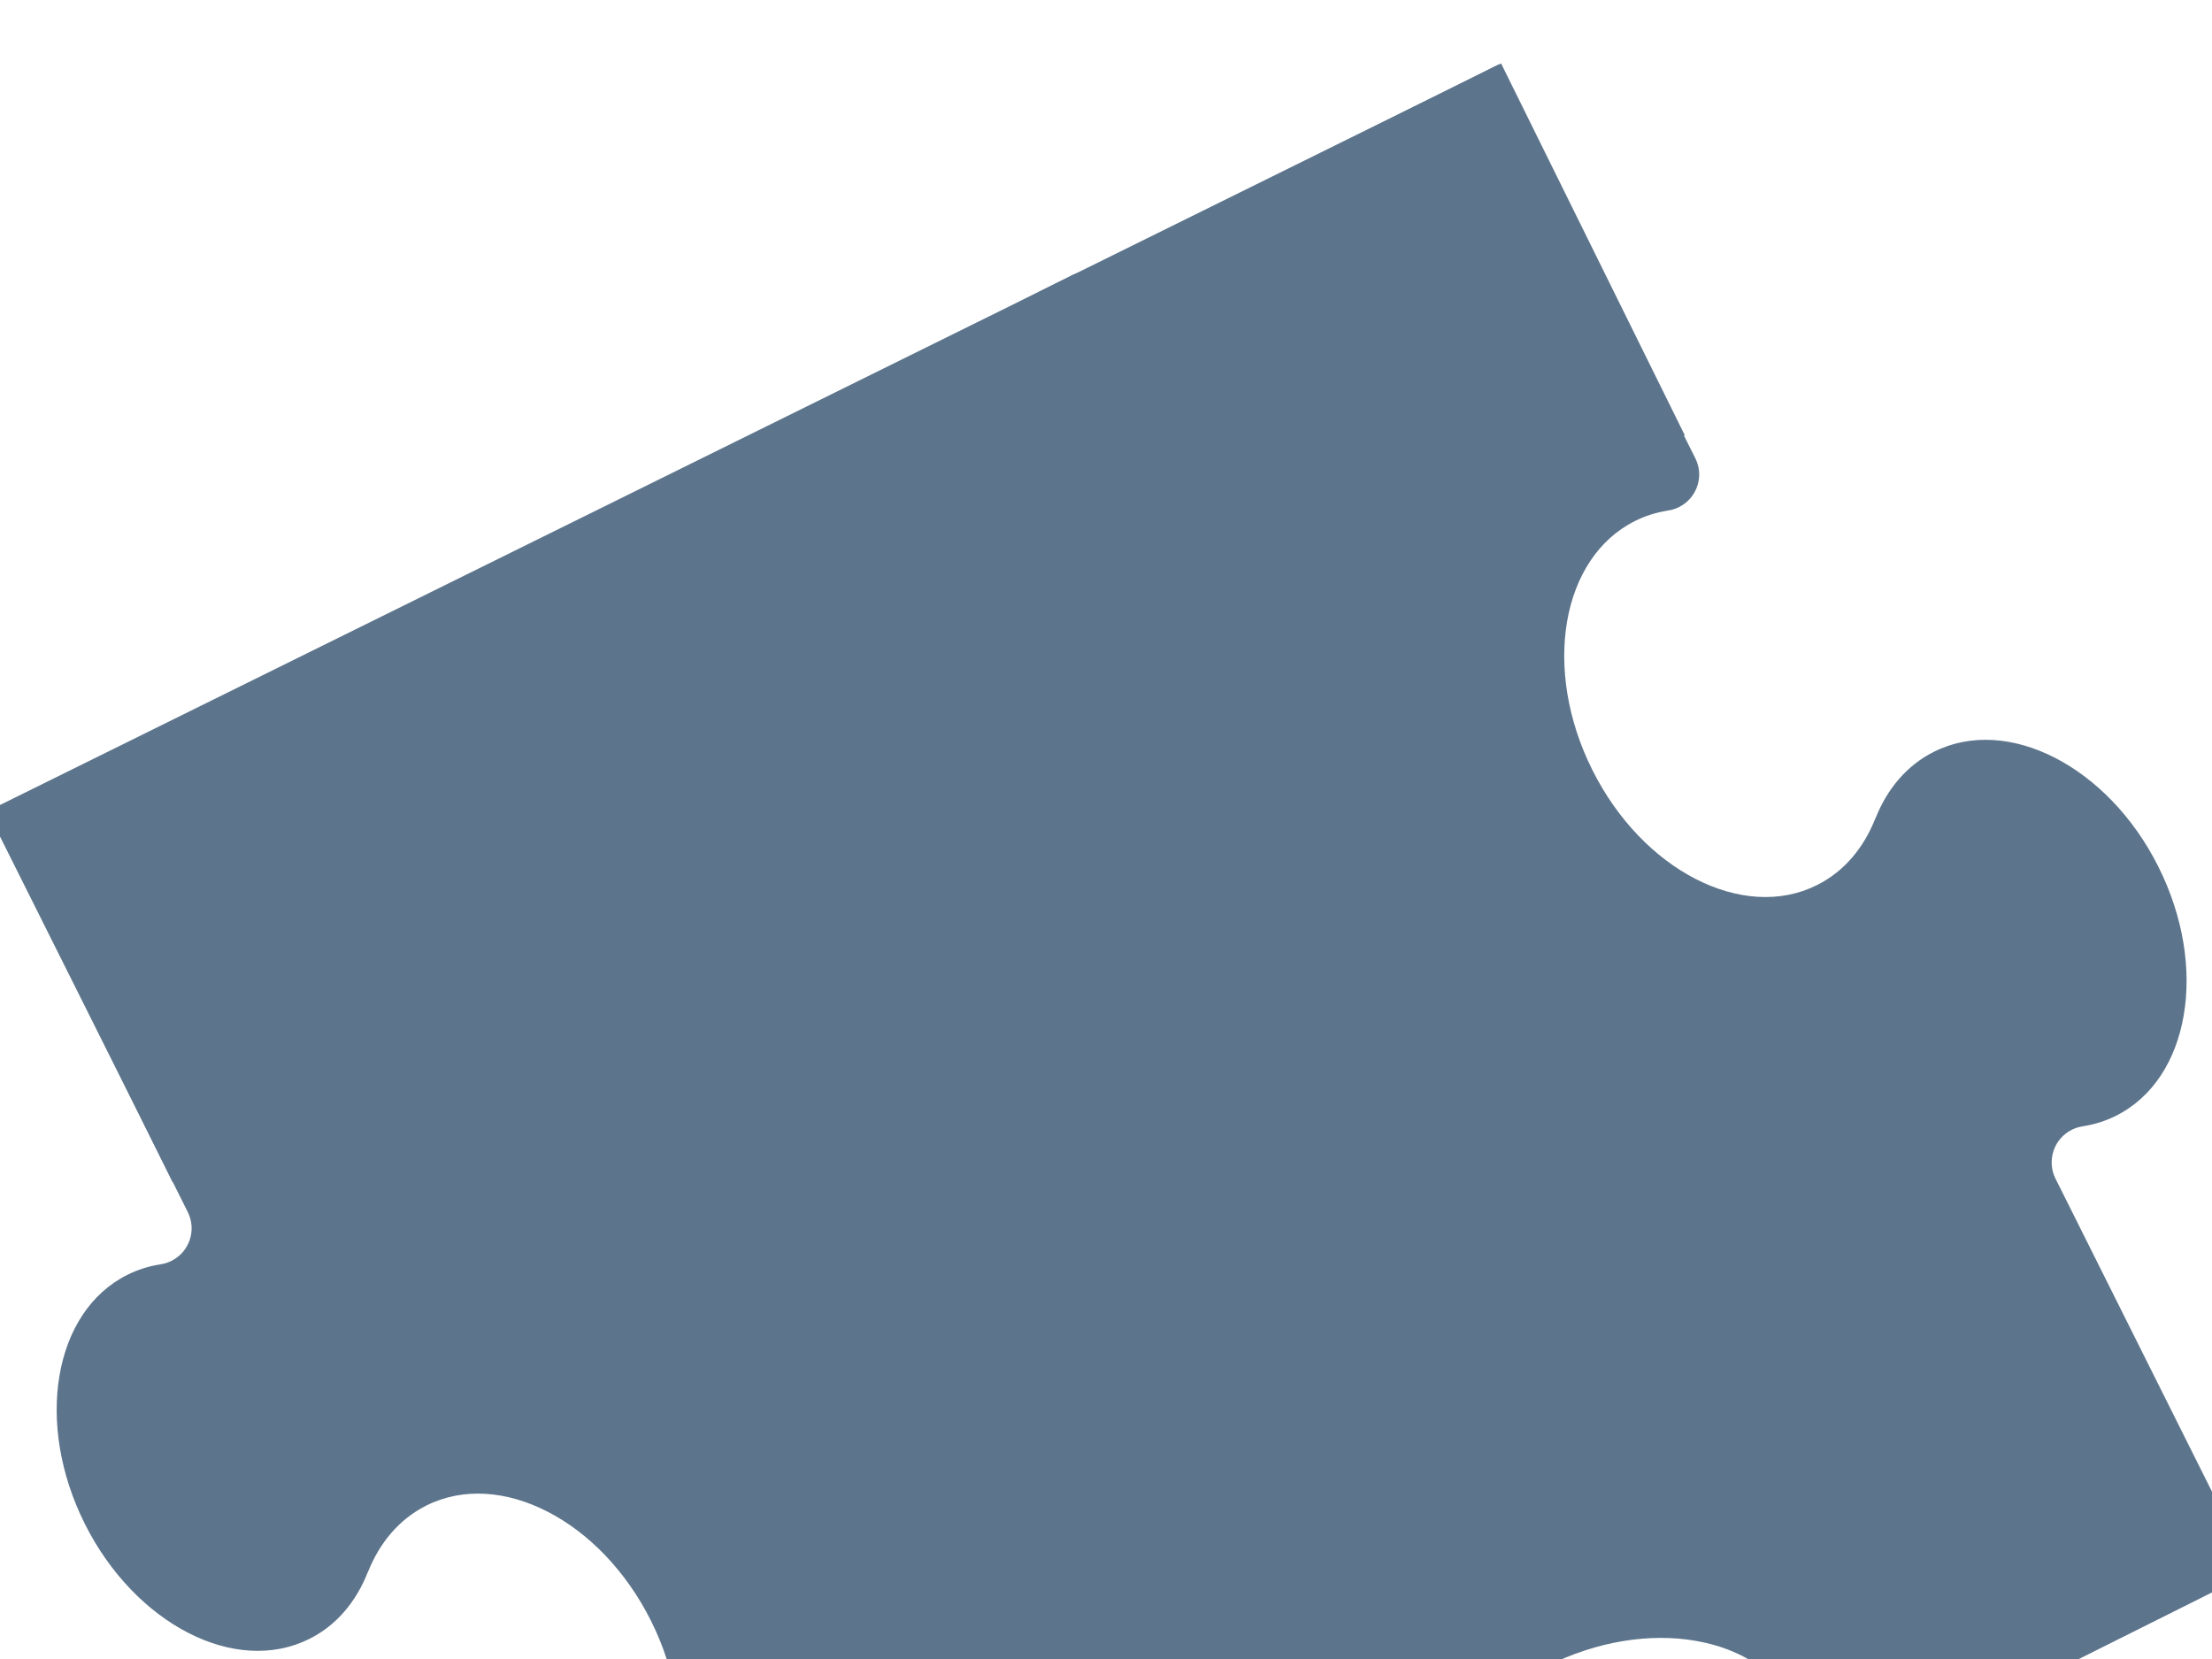 <?xml version="1.0" encoding="UTF-8"?>
<svg width="640" height="480" xmlns="http://www.w3.org/2000/svg" xmlns:svg="http://www.w3.org/2000/svg">
 <title>Jigsaw Puzzle - Pastel</title>
 <g>
  <title>Layer 1</title>
  <g stroke="#000000" display="none" id="st  dlinjer"/>
  <g id="svg_1" stroke="#000000"/>
  <g id="svg_4"/>
  <g id="svg_8">
   <g id="svg_5">
    <g id="svg_6">
     <path id="svg_2" fill="#5d758c" stroke-width="0" stroke-linecap="square" stroke-linejoin="round" d="m651.74,454.87l-113.898,56.957l-0.048,0c-2.596,1.306 -5.479,1.433 -8.012,0.573c-2.548,-0.836 -4.794,-2.676 -6.1,-5.272c-0.51,-1.043 -0.836,-2.102 -1.011,-3.201l-0.032,-0.199c-0.51,-3.233 -1.505,-6.395 -3.002,-9.397c-5.336,-10.656 -16.071,-17.393 -29.1,-19.599c-13.021,-2.254 -28.343,0.016 -42.901,7.295c-14.526,7.263 -25.548,18.181 -31.576,29.928c-6.028,11.778 -7.104,24.377 -1.768,35.056c3.926,7.836 10.783,13.562 19.328,16.923l-0.048,0c8.537,3.361 15.402,9.071 19.32,16.923c5.336,10.671 4.293,23.286 -1.76,35.04c-6.021,11.778 -17.035,22.681 -31.584,29.944c-14.542,7.263 -29.864,9.533 -42.909,7.311c-13.021,-2.222 -23.748,-8.943 -29.084,-19.631c-1.497,-2.986 -2.493,-6.14 -3.018,-9.381l-0.032,-0.199c-0.159,-1.091 -0.486,-2.174 -1.003,-3.201c-1.298,-2.596 -3.528,-4.42 -6.076,-5.272c-2.556,-0.852 -5.431,-0.733 -8.027,0.558l-0.072,0.048l-113.898,56.941l0.072,0.032l-56.957,-113.906l-0.016,-0.048c-1.298,-2.597 -1.418,-5.463 -0.565,-8.012c0.852,-2.548 2.676,-4.794 5.272,-6.084c1.035,-0.525 2.11,-0.868 3.193,-1.012l0.215,-0.048c3.241,-0.51 6.387,-1.505 9.381,-3.018c10.679,-5.336 17.393,-16.055 19.615,-29.084c2.23,-13.021 -0.024,-28.359 -7.295,-42.901c-7.279,-14.542 -18.181,-25.556 -29.944,-31.577c-11.763,-6.036 -24.369,-7.095 -35.041,-1.76c-7.852,3.934 -13.562,10.783 -16.923,19.305l-0.024,-0.032c-3.345,8.537 -9.055,15.402 -16.915,19.32c-10.664,5.336 -23.286,4.292 -35.049,-1.76c-11.746,-6.037 -22.665,-17.05 -29.928,-31.577c-7.271,-14.542 -9.533,-29.88 -7.303,-42.901c2.23,-13.037 8.943,-23.764 19.623,-29.1c2.994,-1.497 6.14,-2.493 9.381,-3.002l0.207,-0.048c1.083,-0.143 2.166,-0.486 3.201,-1.012c2.596,-1.29 4.42,-3.528 5.272,-6.068c0.852,-2.548 0.733,-5.431 -0.565,-8.027l-0.04,-0.08l-56.949,-113.89l-0.016,0.064l113.898,-56.941l2.072,4.968c3.596,11.694 3.479,-6.418 6.027,-5.574c2.548,0.852 4.778,2.676 6.076,5.272c0.518,1.043 0.844,2.118 1.003,3.201l0.032,0.199c0.518,3.233 1.521,6.395 3.01,9.381c5.336,10.671 16.071,17.393 29.092,19.631c13.037,2.238 28.367,-0.032 42.901,-7.311c14.55,-7.263 25.556,-18.165 31.576,-29.928c6.045,-11.778 7.104,-24.393 1.768,-35.056c-3.926,-7.836 -10.783,-13.547 -19.32,-16.907l1.04,0.984c-0.537,13.623 -138.734,90.248 -156.82,87.077c-18.086,-3.171 153.239,-78.778 175.268,-90.541c22.029,-11.763 15.201,-15.348 29.735,-22.611c14.55,-7.279 39.205,-19.933 45.575,-23.045c6.37,-3.111 77.511,-22.971 85.758,-24.468c8.247,-1.498 -47.007,95.39 -74.99,28.881l-1.476,20.465c18.167,40.825 37.252,73.424 13.011,35.452c-24.24,-37.973 96.536,178.436 26.084,77.272c-70.452,-101.164 -41.577,-140.267 -38.98,-141.574l0.032,-0.016l113.914,-56.957l-0.08,-0.016l56.941,113.906l0.032,0.064c1.306,2.58 1.434,5.479 0.573,8.027c-0.86,2.548 -2.676,4.778 -5.272,6.084c-1.043,0.51 -2.118,0.852 -3.201,0.995l-0.199,0.048c-3.233,0.51 -6.395,1.505 -9.381,3.002c-10.671,5.336 -17.393,16.071 -19.631,29.1c-2.222,13.037 0.032,28.359 7.311,42.901c7.263,14.542 18.165,25.556 29.928,31.576c11.778,6.037 24.393,7.096 35.056,1.76c7.852,-3.918 13.562,-10.783 16.907,-19.32l0.016,0.048c3.361,-8.521 9.071,-15.386 16.923,-19.304c10.687,-5.367 23.286,-4.292 35.041,1.744c11.755,6.037 22.681,17.034 29.936,31.576c7.287,14.558 9.541,29.88 7.303,42.917c-2.222,13.037 -8.943,23.748 -19.615,29.084c-3.002,1.497 -6.14,2.493 -9.381,3.002l-0.215,0.048c-1.075,0.159 -2.158,0.486 -3.185,0.995c-2.596,1.306 -4.436,3.528 -5.272,6.1c-0.852,2.532 -0.733,5.431 0.557,8.027l0.016,0.016l56.949,113.922l0.064,-0.08z"/>
     <path stroke="#000000" id="svg_3" d="m-1.859,120.208l487.98,0l0,119.994l-487.98,0l0,-119.994z" transform="rotate(-26.291 242.131,180.205) " stroke-opacity="0" stroke-linecap="null" stroke-linejoin="null" stroke-dasharray="null" stroke-width="5" fill="#5d758c"/>
    </g>
   </g>
  </g>
 </g>
</svg>